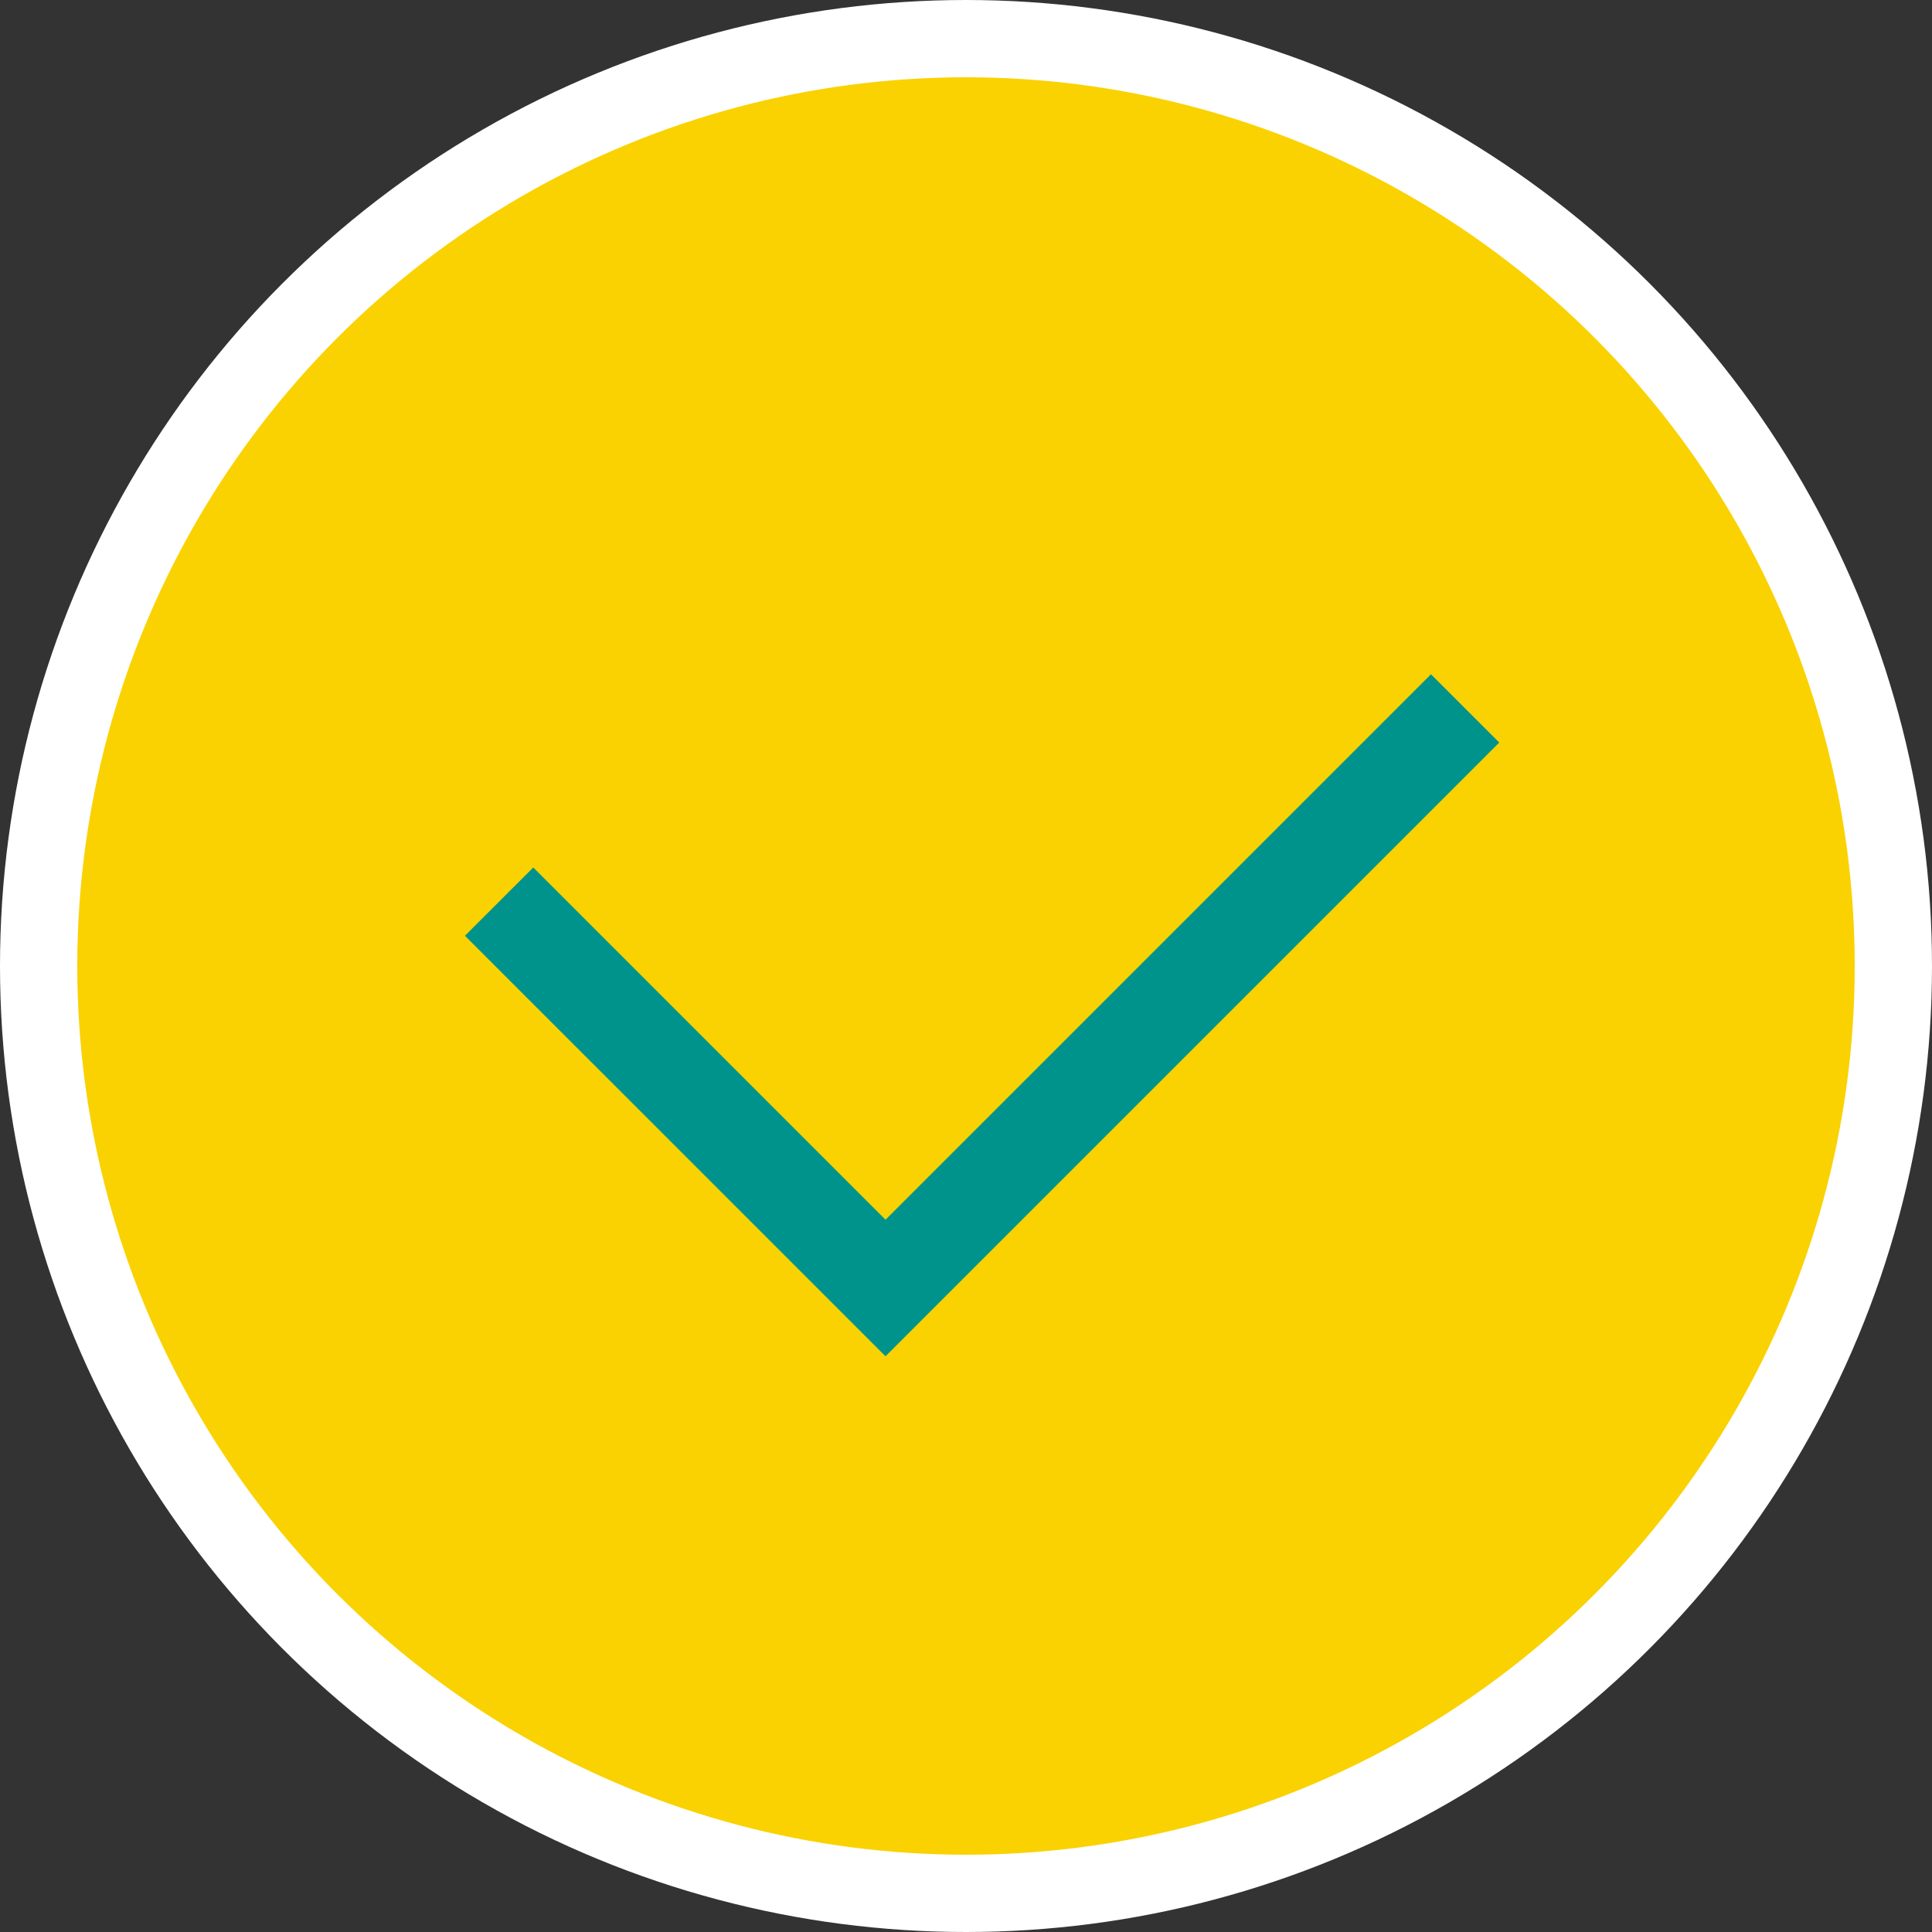 <svg width="50" height="50" viewBox="0 0 50 50" fill="none" xmlns="http://www.w3.org/2000/svg">
<rect x="0" y="0" width="50" height="50" fill="#333333" stroke="none"/>
<circle cx="25" cy="25" r="24" fill="#FAD201" stroke="white" stroke-width="2"/>
<path fill-rule="evenodd" clip-rule="evenodd" d="M38.801 19.217L22.917 35.101L12.033 24.217L13.801 22.45L22.917 31.566L37.033 17.45L38.801 19.217Z" fill="#00938B"/>
</svg>
